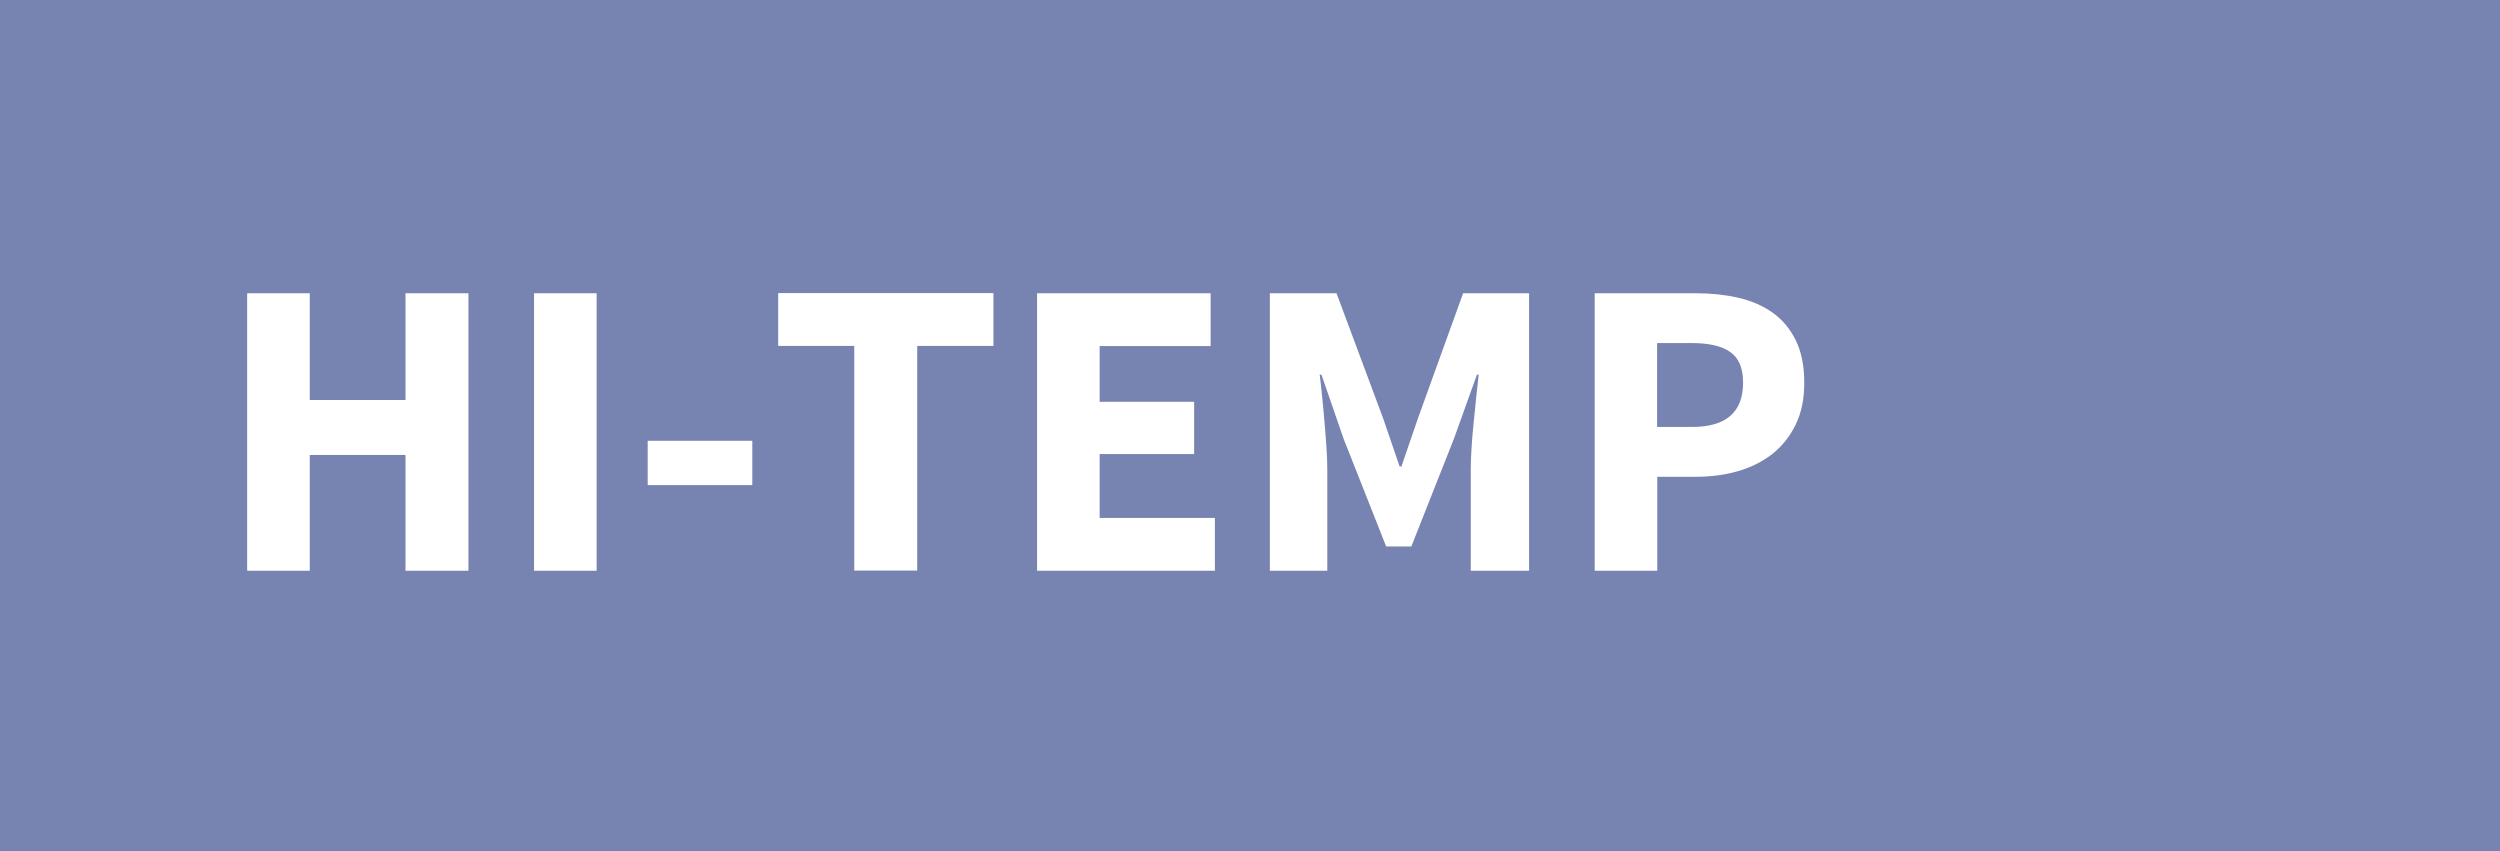 <?xml version="1.0" encoding="UTF-8"?>
<svg xmlns="http://www.w3.org/2000/svg" id="hi-temp" viewBox="0 0 141 48">
  <defs>
    <style>
      .cls-hi-temp-sm-1 {
        fill: #fff;
      }

      .cls-hi-temp-sm-2 {
        fill: #7783b1;
      }
    </style>
  </defs>
  <rect class="cls-hi-temp-sm-2" x="0" width="141" height="48"></rect>
  <g>
    <path class="cls-hi-temp-sm-1" d="m13.94,16.54h3.53v6.02h5.4v-6.02h3.55v15.65h-3.55v-6.53h-5.4v6.53h-3.53v-15.65Z"></path>
    <path class="cls-hi-temp-sm-1" d="m30.12,16.54h3.53v15.65h-3.53v-15.65Z"></path>
    <path class="cls-hi-temp-sm-1" d="m36.53,24.86h5.9v2.5h-5.9v-2.5Z"></path>
    <path class="cls-hi-temp-sm-1" d="m48.19,19.51h-4.3v-2.98h12.14v2.98h-4.3v12.67h-3.55v-12.67Z"></path>
    <path class="cls-hi-temp-sm-1" d="m58.49,16.54h9.79v2.98h-6.26v3.14h5.33v2.95h-5.33v3.6h6.5v2.98h-10.03v-15.65Z"></path>
    <path class="cls-hi-temp-sm-1" d="m71.64,16.54h3.74l2.62,7.03.94,2.74h.1l.94-2.74,2.54-7.03h3.72v15.65h-3.29v-5.74c0-.38.02-.81.05-1.27s.07-.93.12-1.4c.05-.47.1-.94.14-1.39.05-.46.1-.88.14-1.26h-.1l-1.3,3.62-2.4,6.07h-1.42l-2.4-6.07-1.25-3.62h-.1c.05.38.1.8.14,1.26.05.46.09.92.13,1.39.04.47.08.94.11,1.4s.05.89.05,1.27v5.74h-3.24v-15.65Z"></path>
    <path class="cls-hi-temp-sm-1" d="m89.93,16.54h5.71c.85,0,1.64.08,2.39.25.74.17,1.39.45,1.94.84.55.39.99.91,1.31,1.56.32.65.48,1.44.48,2.39s-.16,1.7-.49,2.38c-.33.67-.77,1.22-1.33,1.66-.56.43-1.21.75-1.94.96s-1.52.31-2.35.31h-2.18v5.3h-3.53v-15.65Zm5.5,7.54c1.92,0,2.88-.83,2.88-2.5,0-.82-.24-1.39-.73-1.73s-1.2-.5-2.15-.5h-1.97v4.73h1.97Z"></path>
  </g>
</svg>
